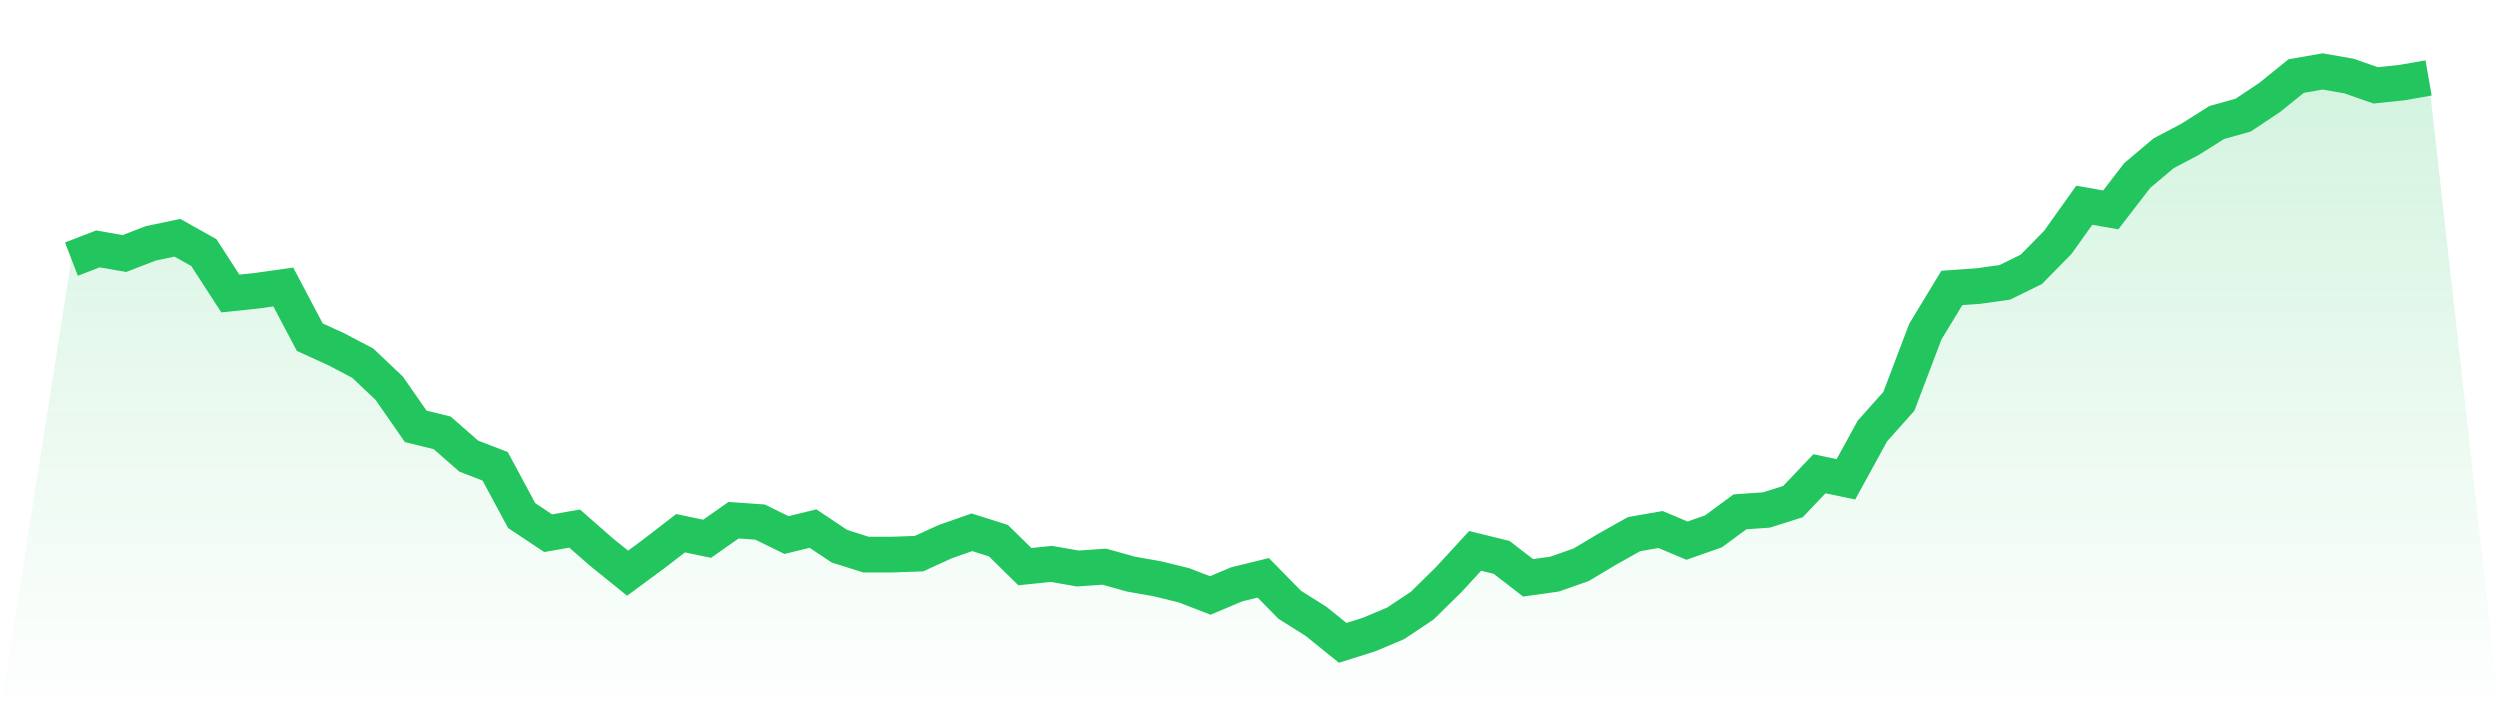 <svg viewBox="0 0 140 40" xmlns="http://www.w3.org/2000/svg">
<defs>
<linearGradient id="gradient" x1="0" x2="0" y1="0" y2="1">
<stop offset="0%" stop-color="#22c55e" stop-opacity="0.2"/>
<stop offset="100%" stop-color="#22c55e" stop-opacity="0"/>
</linearGradient>
</defs>
<path d="M4,14.511 L4,14.511 L5.483,13.938 L6.966,14.198 L8.449,13.626 L9.933,13.314 L11.416,14.146 L12.899,16.436 L14.382,16.28 L15.865,16.072 L17.348,18.881 L18.831,19.558 L20.315,20.338 L21.798,21.743 L23.281,23.876 L24.764,24.241 L26.247,25.541 L27.73,26.114 L29.213,28.872 L30.697,29.86 L32.18,29.6 L33.663,30.901 L35.146,32.098 L36.629,31.005 L38.112,29.86 L39.596,30.172 L41.079,29.132 L42.562,29.236 L44.045,29.964 L45.528,29.6 L47.011,30.589 L48.494,31.057 L49.978,31.057 L51.461,31.005 L52.944,30.328 L54.427,29.808 L55.91,30.276 L57.393,31.733 L58.876,31.577 L60.36,31.837 L61.843,31.733 L63.326,32.15 L64.809,32.41 L66.292,32.774 L67.775,33.346 L69.258,32.722 L70.742,32.358 L72.225,33.867 L73.708,34.803 L75.191,36 L76.674,35.532 L78.157,34.907 L79.64,33.919 L81.124,32.462 L82.607,30.849 L84.09,31.213 L85.573,32.358 L87.056,32.15 L88.539,31.629 L90.022,30.745 L91.506,29.912 L92.989,29.652 L94.472,30.276 L95.955,29.756 L97.438,28.663 L98.921,28.559 L100.404,28.091 L101.888,26.53 L103.371,26.842 L104.854,24.137 L106.337,22.472 L107.82,18.569 L109.303,16.124 L110.787,16.02 L112.27,15.811 L113.753,15.083 L115.236,13.574 L116.719,11.493 L118.202,11.753 L119.685,9.828 L121.169,8.579 L122.652,7.798 L124.135,6.862 L125.618,6.446 L127.101,5.457 L128.584,4.26 L130.067,4 L131.551,4.26 L133.034,4.78 L134.517,4.624 L136,4.364 L140,40 L0,40 z" fill="url(#gradient)"/>
<path d="M4,14.511 L4,14.511 L5.483,13.938 L6.966,14.198 L8.449,13.626 L9.933,13.314 L11.416,14.146 L12.899,16.436 L14.382,16.28 L15.865,16.072 L17.348,18.881 L18.831,19.558 L20.315,20.338 L21.798,21.743 L23.281,23.876 L24.764,24.241 L26.247,25.541 L27.73,26.114 L29.213,28.872 L30.697,29.86 L32.18,29.6 L33.663,30.901 L35.146,32.098 L36.629,31.005 L38.112,29.86 L39.596,30.172 L41.079,29.132 L42.562,29.236 L44.045,29.964 L45.528,29.6 L47.011,30.589 L48.494,31.057 L49.978,31.057 L51.461,31.005 L52.944,30.328 L54.427,29.808 L55.91,30.276 L57.393,31.733 L58.876,31.577 L60.36,31.837 L61.843,31.733 L63.326,32.15 L64.809,32.41 L66.292,32.774 L67.775,33.346 L69.258,32.722 L70.742,32.358 L72.225,33.867 L73.708,34.803 L75.191,36 L76.674,35.532 L78.157,34.907 L79.64,33.919 L81.124,32.462 L82.607,30.849 L84.09,31.213 L85.573,32.358 L87.056,32.15 L88.539,31.629 L90.022,30.745 L91.506,29.912 L92.989,29.652 L94.472,30.276 L95.955,29.756 L97.438,28.663 L98.921,28.559 L100.404,28.091 L101.888,26.53 L103.371,26.842 L104.854,24.137 L106.337,22.472 L107.82,18.569 L109.303,16.124 L110.787,16.02 L112.27,15.811 L113.753,15.083 L115.236,13.574 L116.719,11.493 L118.202,11.753 L119.685,9.828 L121.169,8.579 L122.652,7.798 L124.135,6.862 L125.618,6.446 L127.101,5.457 L128.584,4.26 L130.067,4 L131.551,4.26 L133.034,4.78 L134.517,4.624 L136,4.364" fill="none" stroke="#22c55e" stroke-width="2"/>
</svg>